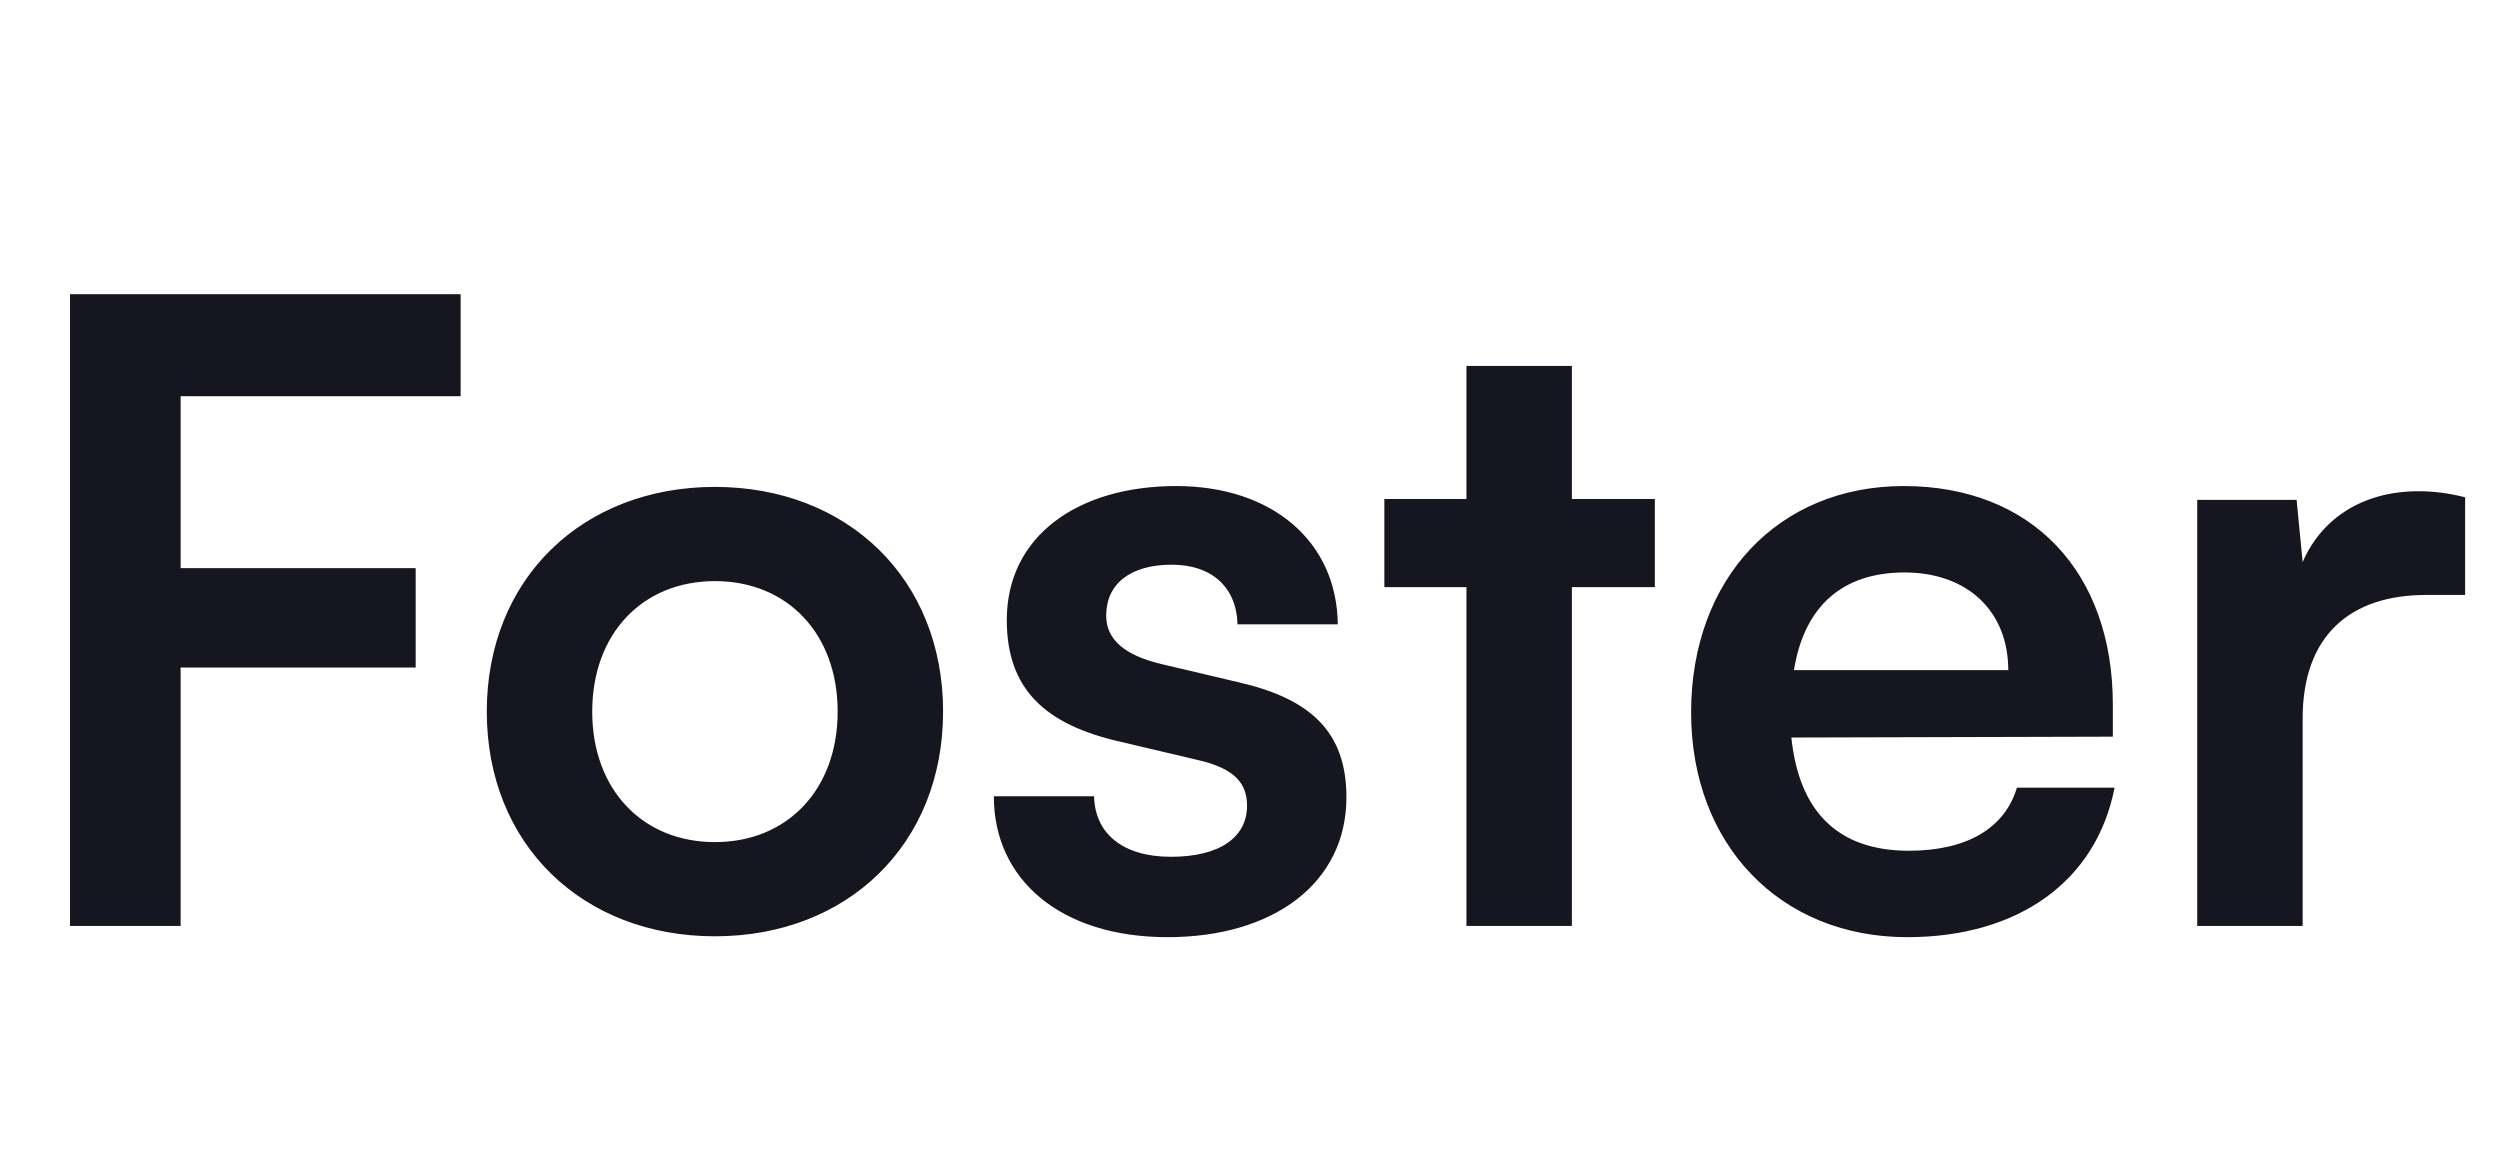 <svg xmlns="http://www.w3.org/2000/svg" width="81" height="38" fill="none"><path fill="#161620" d="M13.468 21.628H5.852V30H2.268V9.532h12.656v3.304H5.852v5.572h7.616v3.22Zm2.304 1.428c0-4.312 3.108-7.28 7.392-7.28 4.284 0 7.392 2.968 7.392 7.28s-3.108 7.28-7.392 7.28c-4.284 0-7.392-2.968-7.392-7.28Zm3.416 0c0 2.52 1.624 4.228 3.976 4.228s3.976-1.708 3.976-4.228c0-2.52-1.624-4.228-3.976-4.228s-3.976 1.708-3.976 4.228ZM32.2 25.8h3.248c.028 1.204.924 1.96 2.492 1.96 1.596 0 2.464-.644 2.464-1.652 0-.7-.364-1.204-1.596-1.484l-2.492-.588c-2.492-.56-3.696-1.736-3.696-3.948 0-2.716 2.296-4.34 5.488-4.34 3.108 0 5.208 1.792 5.236 4.48h-3.248c-.028-1.176-.812-1.932-2.128-1.932-1.344 0-2.128.616-2.128 1.652 0 .784.616 1.288 1.792 1.568l2.492.588c2.324.532 3.5 1.596 3.5 3.724 0 2.8-2.38 4.536-5.796 4.536-3.444 0-5.628-1.848-5.628-4.564ZM50.929 30h-3.416V19.024h-2.66v-2.856h2.66v-4.312h3.416v4.312h2.688v2.856h-2.688V30Zm10.863.364c-4.116 0-7-2.996-7-7.28 0-4.34 2.828-7.336 6.888-7.336 4.144 0 6.776 2.772 6.776 7.084v1.036l-10.416.028c.252 2.436 1.54 3.668 3.808 3.668 1.876 0 3.108-.728 3.5-2.044h3.164c-.588 3.024-3.108 4.844-6.72 4.844Zm-.084-11.816c-2.016 0-3.248 1.092-3.584 3.164h6.944c0-1.904-1.316-3.164-3.36-3.164Zm18.162-2.436v3.164h-1.26c-2.464 0-4.004 1.316-4.004 4.004V30H71.19V16.196h3.22l.196 2.016c.588-1.372 1.904-2.296 3.752-2.296.476 0 .952.056 1.512.196Z"/></svg>